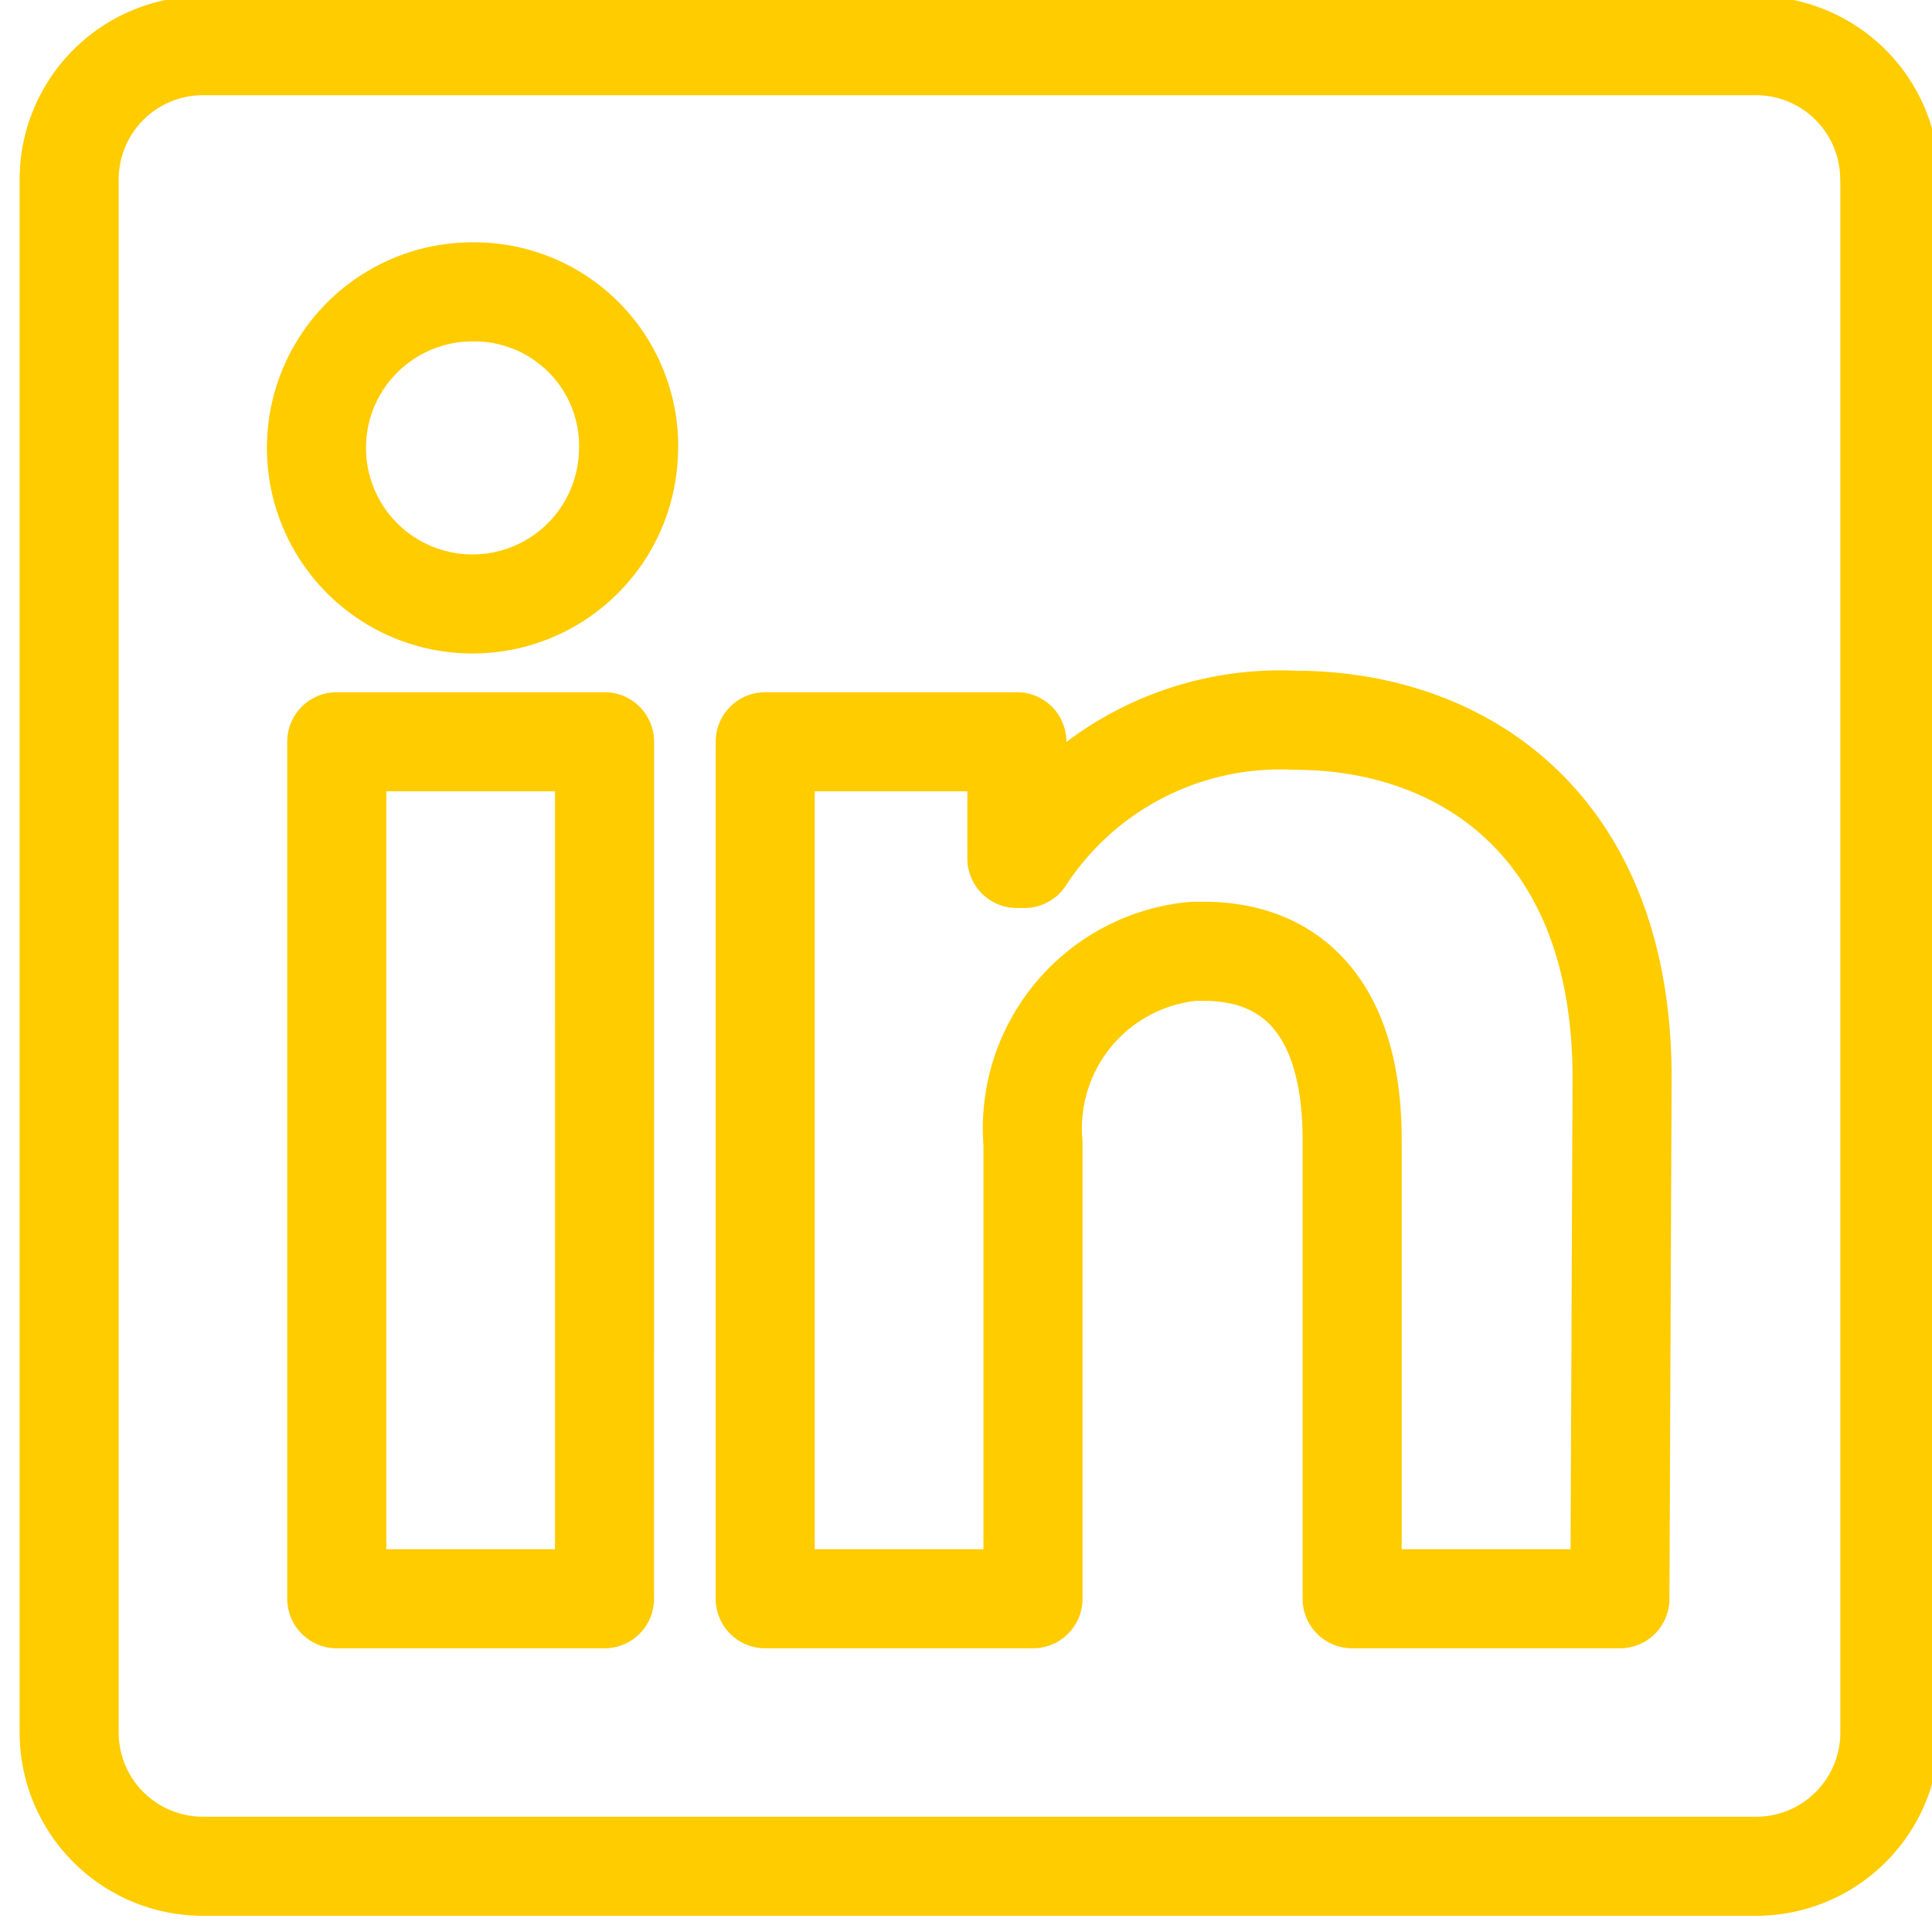 <svg id="linkedin_icon" data-name="linkedin icon" xmlns="http://www.w3.org/2000/svg" xmlns:xlink="http://www.w3.org/1999/xlink" width="39" height="39" viewBox="0 0 39 39">
  <defs>
    <clipPath id="clip-path">
      <rect id="Rectangle_395" data-name="Rectangle 395" width="39" height="39" transform="translate(-0.498 0)" fill="none" stroke="#fc0" stroke-width="2"/>
    </clipPath>
  </defs>
  <g id="Group_3781" data-name="Group 3781" transform="translate(0.498 0)" clip-path="url(#clip-path)">
    <path id="Path_622" data-name="Path 622" d="M53.423,19.37V50.721a2.7,2.7,0,0,1-2.7,2.7H19.369a2.7,2.7,0,0,1-2.7-2.7V19.37a2.7,2.7,0,0,1,2.7-2.7H50.72a2.7,2.7,0,0,1,2.7,2.7ZM27.477,30.721H22.071v17.3h5.405Zm.486-5.946a3.113,3.113,0,0,0-3.092-3.135h-.1a3.15,3.15,0,1,0,3.189,3.232ZM48.017,37.51c0-5.2-3.308-7.222-6.595-7.222a6.162,6.162,0,0,0-5.47,2.789H35.8V30.721H30.72v17.3h5.405v-9.2a3.589,3.589,0,0,1,3.243-3.87h.205c1.719,0,2.995,1.081,2.995,3.805v9.265h5.405Z" transform="translate(-15.771 -15.748)" fill="none" stroke="#fc0" stroke-linejoin="round" stroke-width="2"/>
  </g>
</svg>
